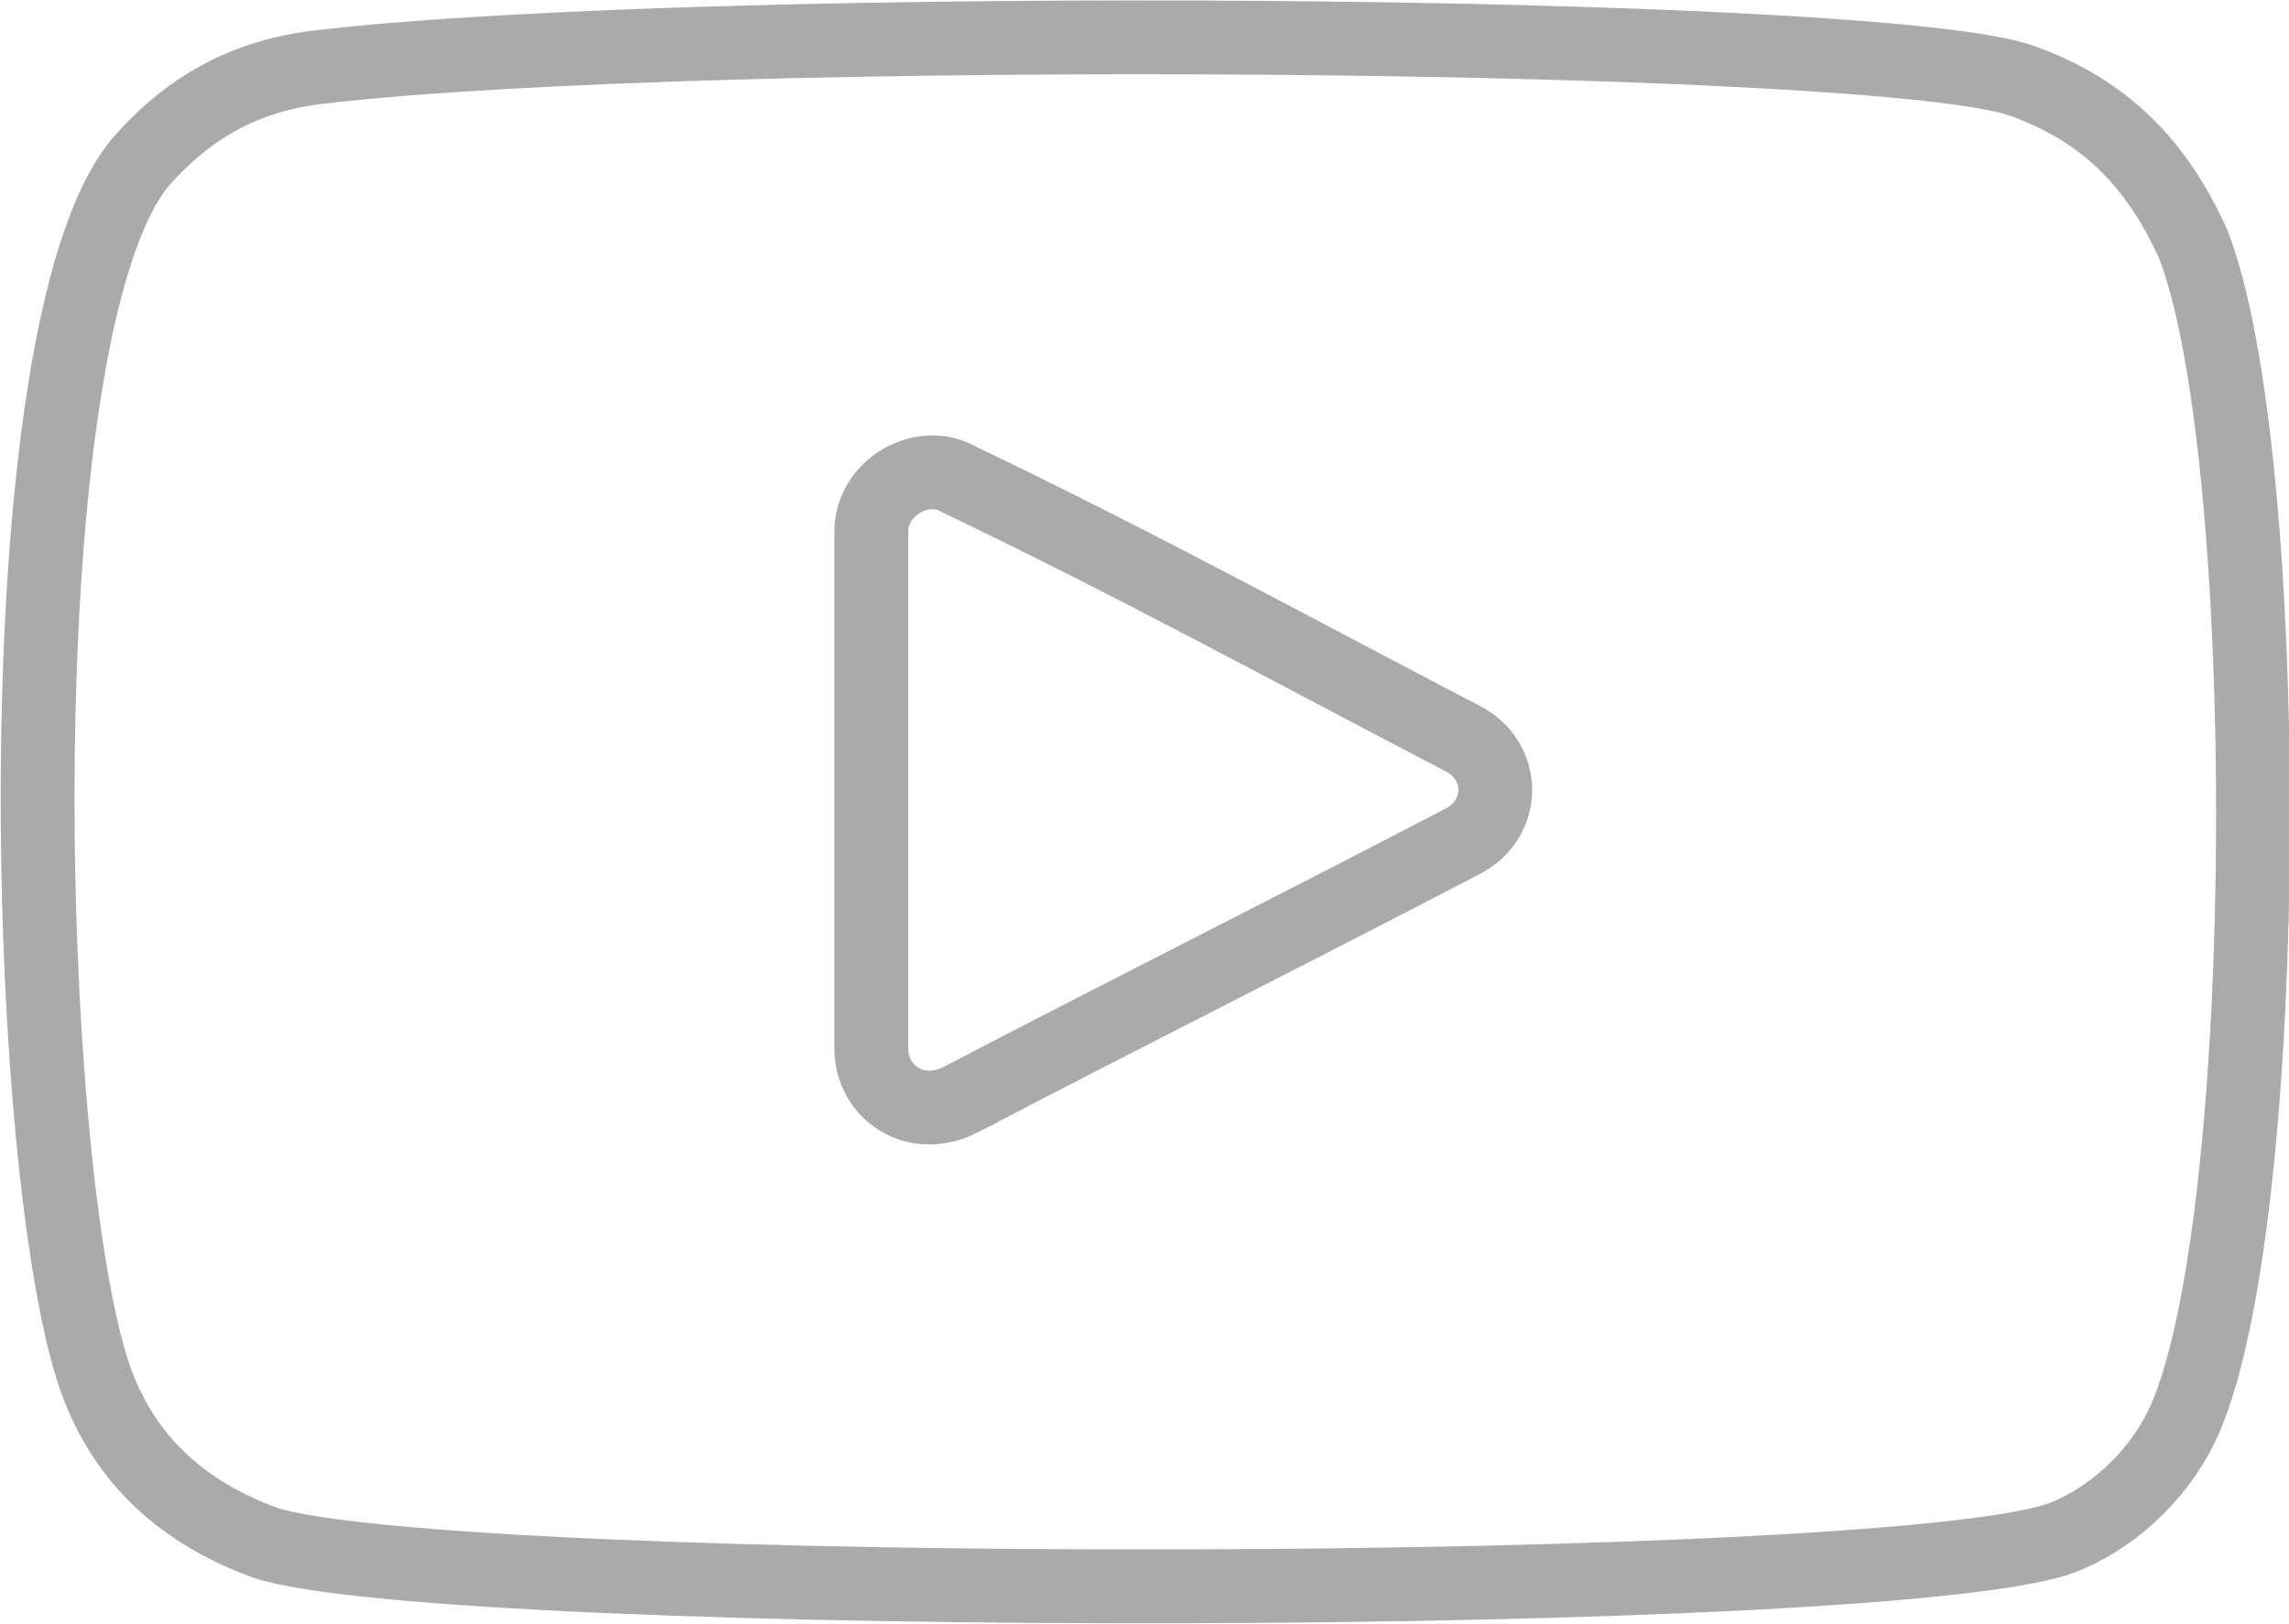 <svg version="1.1" id="Слой_1" xmlns="http://www.w3.org/2000/svg" x="0" y="0" viewBox="0 0 31 22" xml:space="preserve"><style/><path d="M3.6 20.9c-1.1-.4-1.9-1.1-2.3-2.2-1-2.8-1.3-14.2.6-16.5C2.6 1.4 3.4 1 4.4.9c5.2-.6 21.1-.5 23 .2 1.1.4 1.8 1.1 2.3 2.2 1.1 2.8 1.1 13.1-.1 15.9-.3.7-.9 1.3-1.6 1.6-2 .9-21.9.9-24.4.1zm9.4-6c2.3-1.2 4.5-2.3 6.8-3.5.6-.3.6-1.1 0-1.4-2.3-1.2-4.5-2.4-6.8-3.5-.5-.3-1.2.1-1.2.7v7c0 .6.6 1 1.2.7z" fill-rule="evenodd" clip-rule="evenodd" fill="none" stroke="#aaa"/></svg>